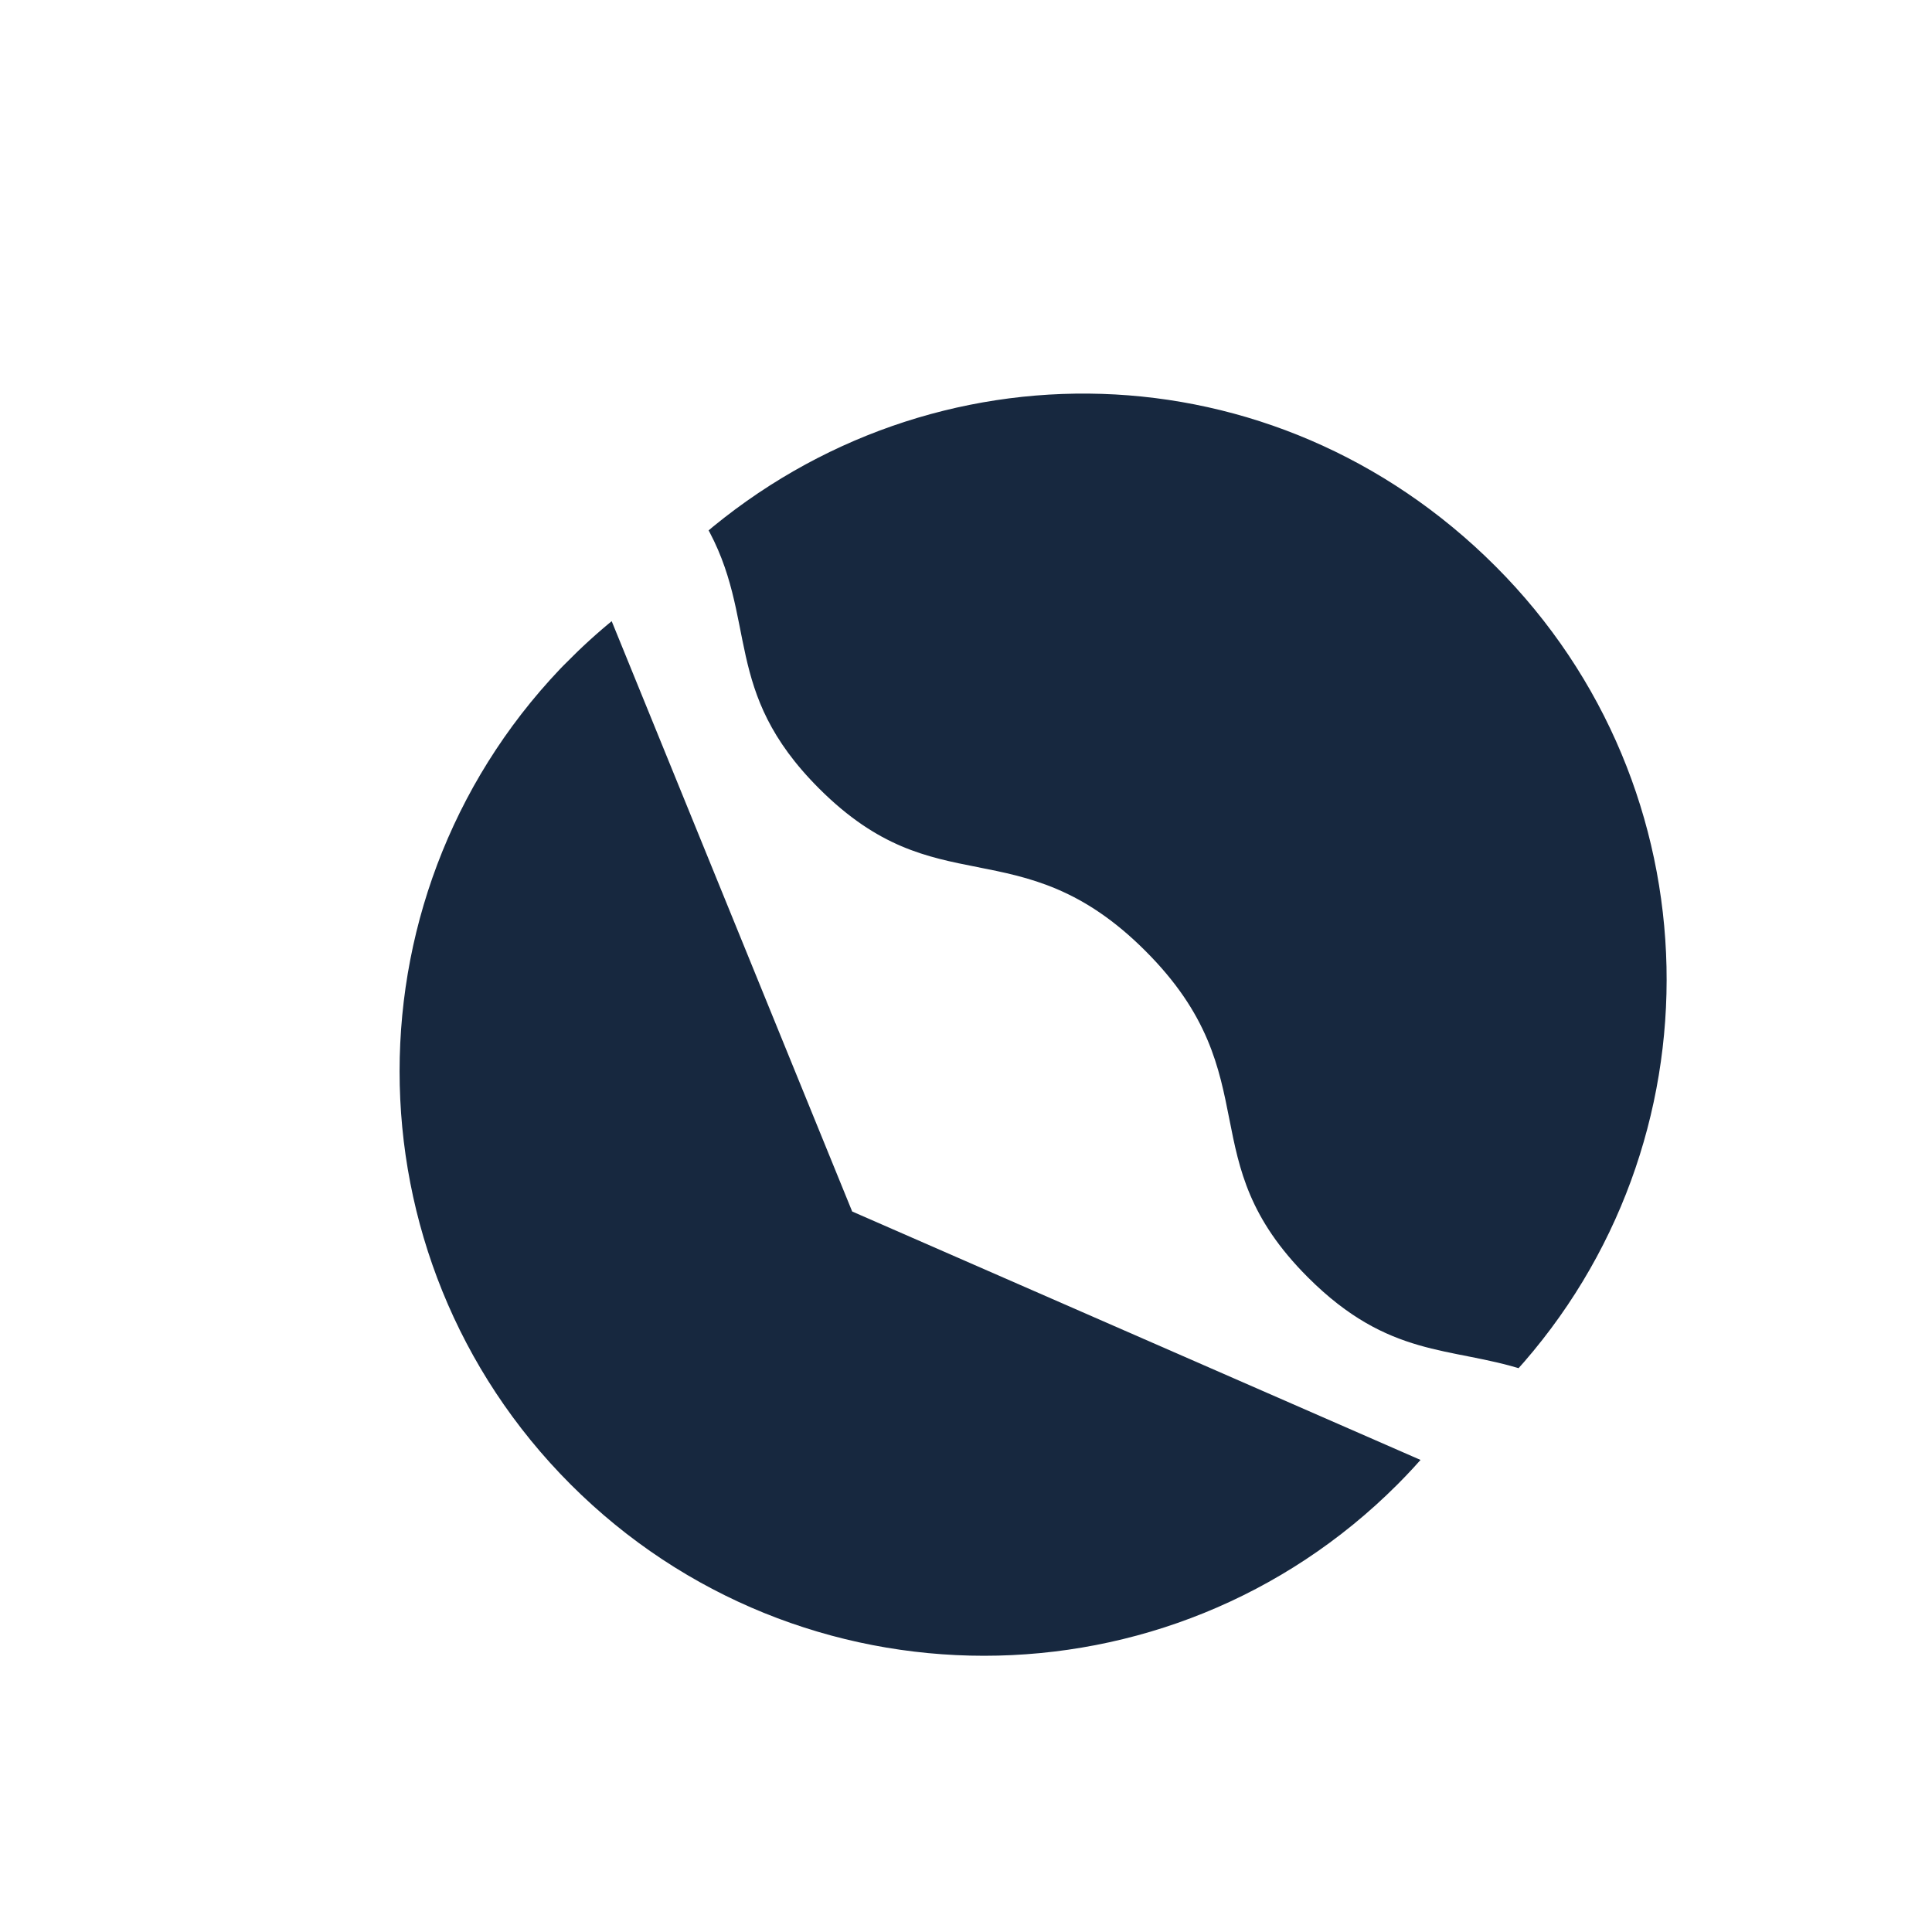 <?xml version="1.0" encoding="UTF-8"?>
<svg id="problems" xmlns="http://www.w3.org/2000/svg" xmlns:xlink="http://www.w3.org/1999/xlink" viewBox="0 0 200 200">
  <defs>
    <style>
      .cls-1 {
        filter: url(#drop-shadow-2);
      }

      .cls-2 {
        fill: #17283f;
        stroke: #fff;
        stroke-miterlimit: 10;
        stroke-width: 2px;
      }
    </style>
    <filter id="drop-shadow-2" x="20.39" y="20.58" width="173" height="171" filterUnits="userSpaceOnUse">
      <feOffset dx="4" dy="4"/>
      <feGaussianBlur result="blur" stdDeviation="6"/>
      <feFlood flood-color="#000" flood-opacity=".45"/>
      <feComposite in2="blur" operator="in"/>
      <feComposite in="SourceGraphic"/>
    </filter>
  </defs>
  <g class="cls-1">
    <path class="cls-2" d="M68.08,50.67c5.55,9.53,1.5,17.16,12,27.66,12.65,12.65,21.14,4.17,33.79,16.82s4.17,21.14,16.82,33.79c8.67,8.67,15.39,7.42,22.83,9.84,21.99-24.14,21.33-61.54-2-84.87s-59.28-23.95-83.44-3.24Z"/>
    <path class="cls-2" d="M54.38,63.41c-24.02,24.02-24.02,62.96,0,86.98s62.96,24.02,86.98,0c1.17-1.17,2.28-2.38,3.34-3.63l-59.71-26.1-25.25-61.98c-1.85,1.46-3.64,3.03-5.35,4.74Z"/>
  </g>
</svg>